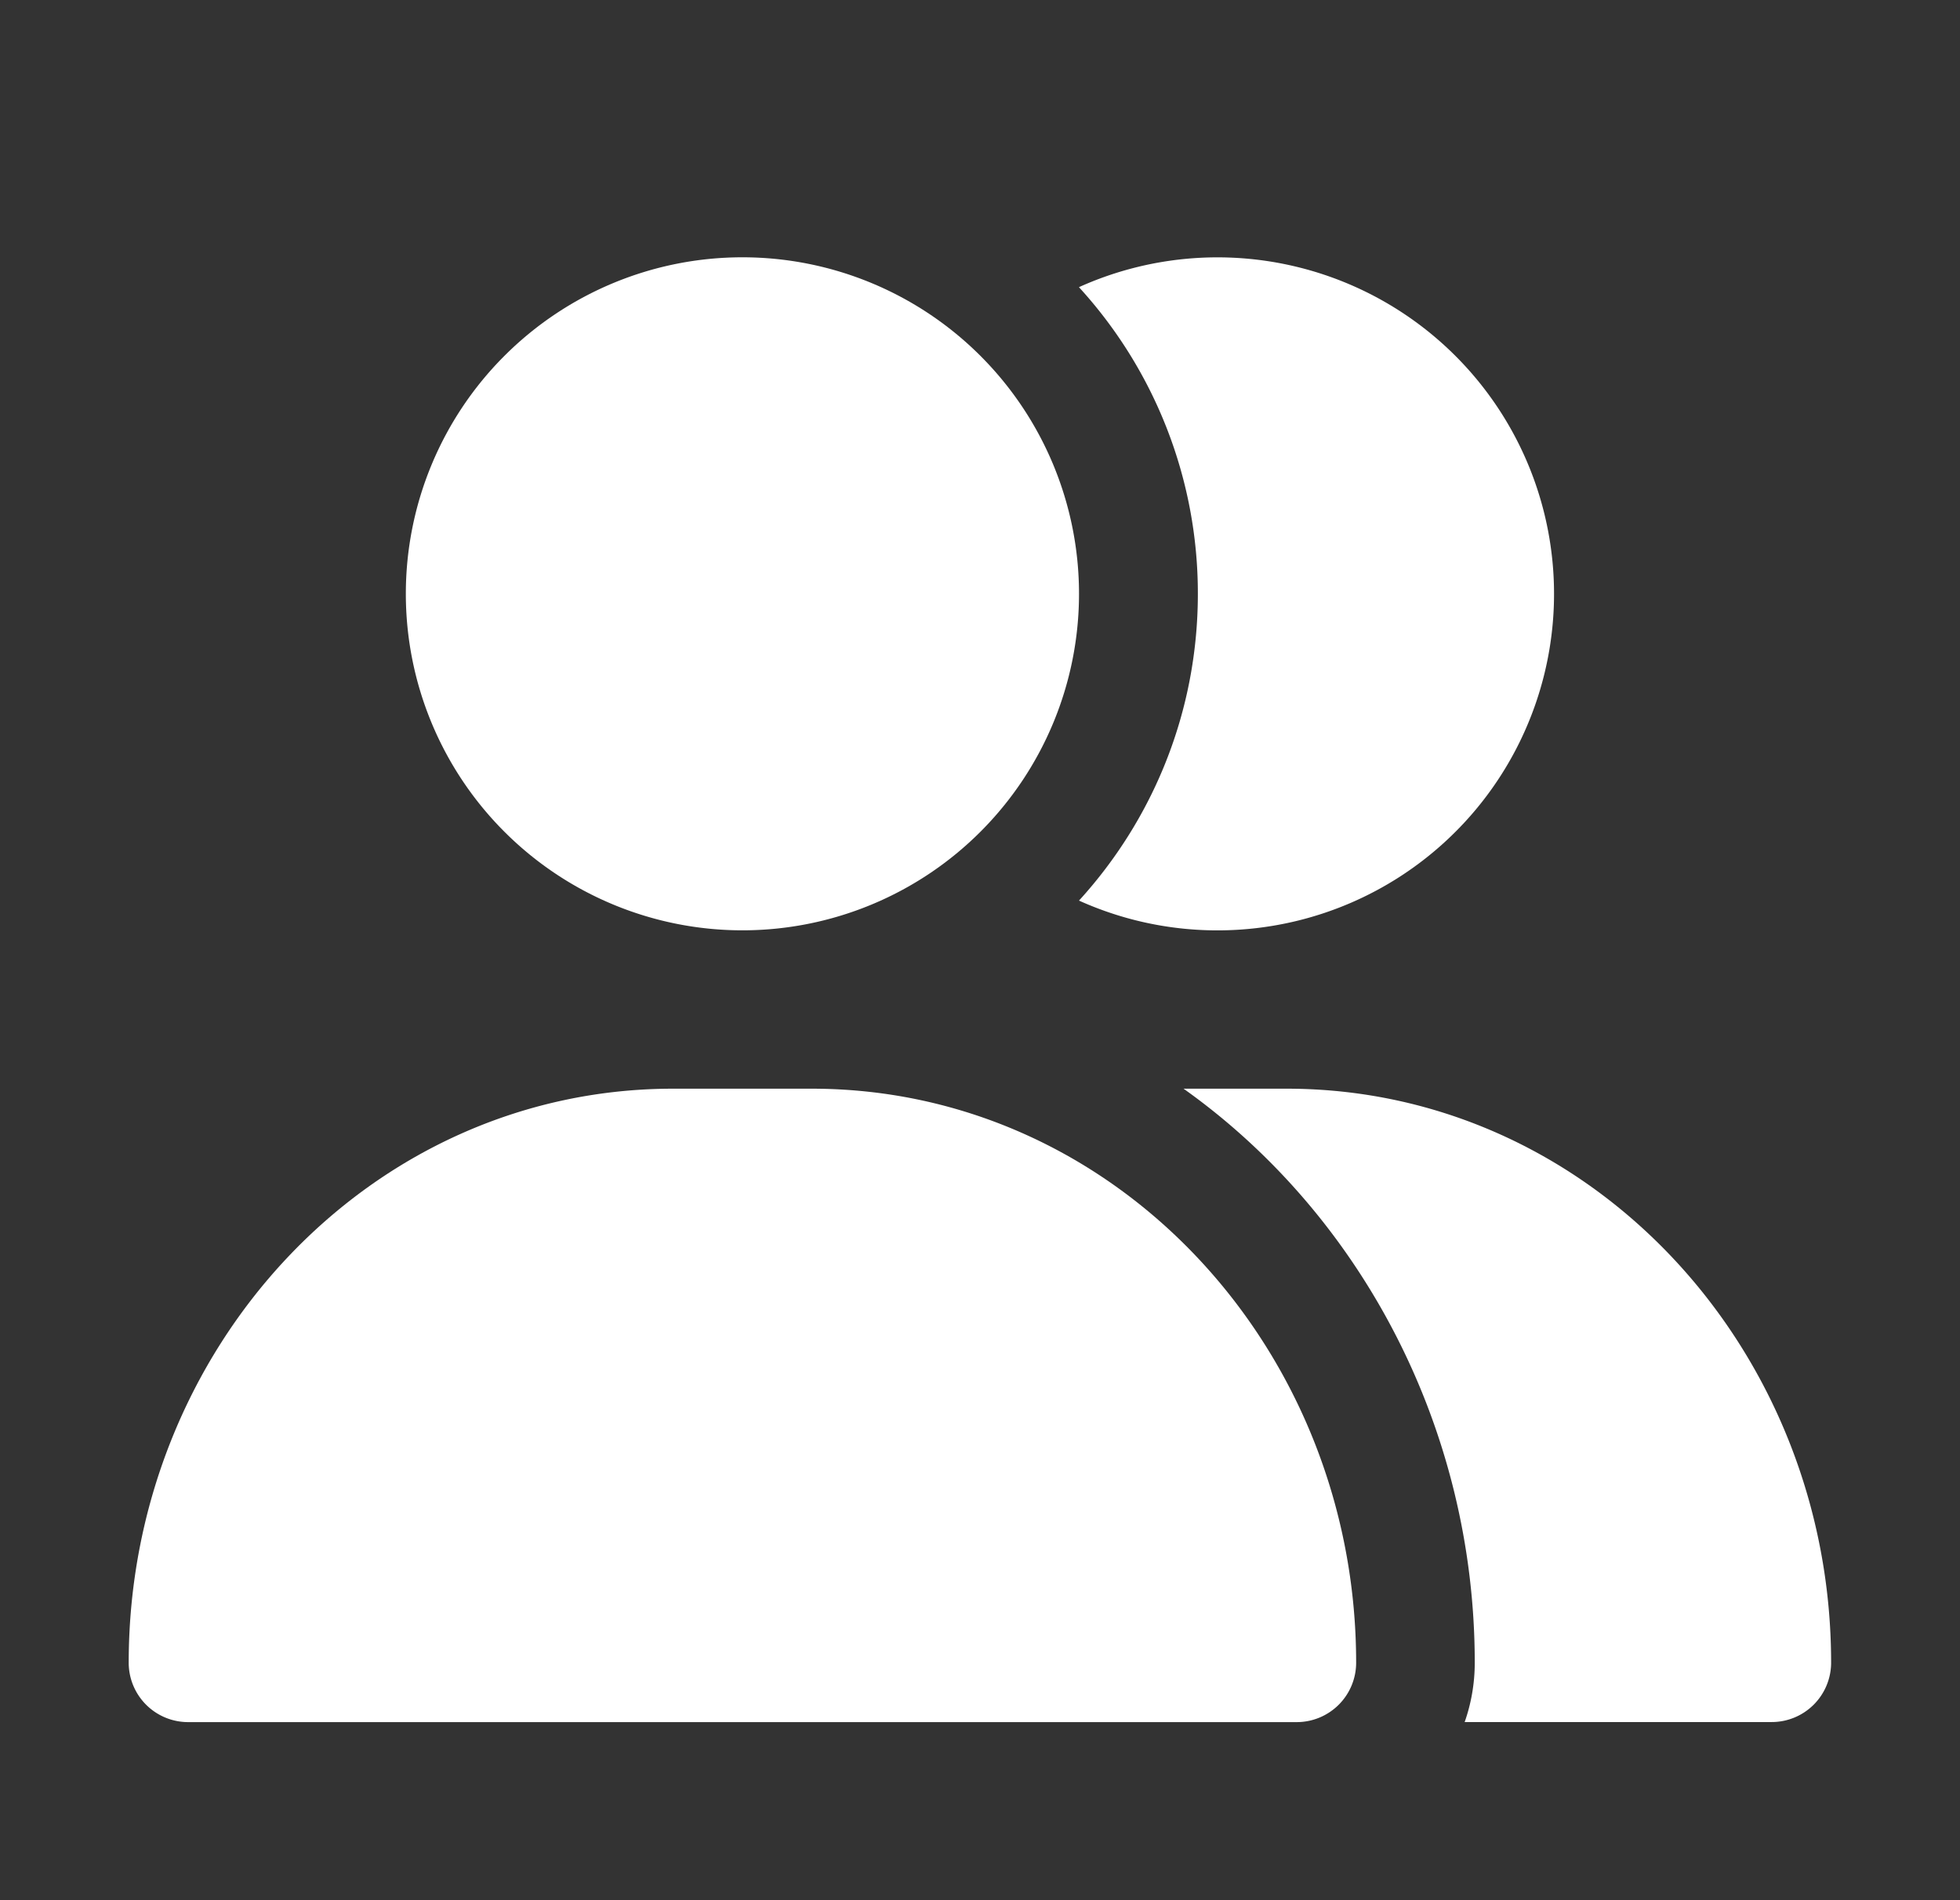 <svg xmlns="http://www.w3.org/2000/svg" width="33" height="32" fill="none"><rect width="100%" height="100%" fill="#333333" stroke="none"/><path fill="#fff" fill-rule="evenodd" d="M2.167 28c0-5.281 4.048-9.666 9.166-9.666h2.333c5.118 0 9.167 4.385 9.167 9.667a1 1 0 0 1-1 1H3.167a1 1 0 0 1-1-1Z" clip-rule="evenodd"/><path fill="#fff" d="M24.66 29h5.17a1 1 0 0 0 1-1c0-5.281-4.049-9.666-9.167-9.666h-1.736c2.993 2.128 4.903 5.725 4.903 9.667 0 .35-.06.687-.17 1Z"/><path fill="#fff" fill-rule="evenodd" d="M6.833 10a5.667 5.667 0 1 1 11.334 0 5.667 5.667 0 0 1-11.334 0Z" clip-rule="evenodd"/><path fill="#fff" d="M18.166 15.166a5.667 5.667 0 1 0 0-10.33A7.639 7.639 0 0 1 20.168 10c0 1.99-.758 3.802-2 5.165Z"/></svg>